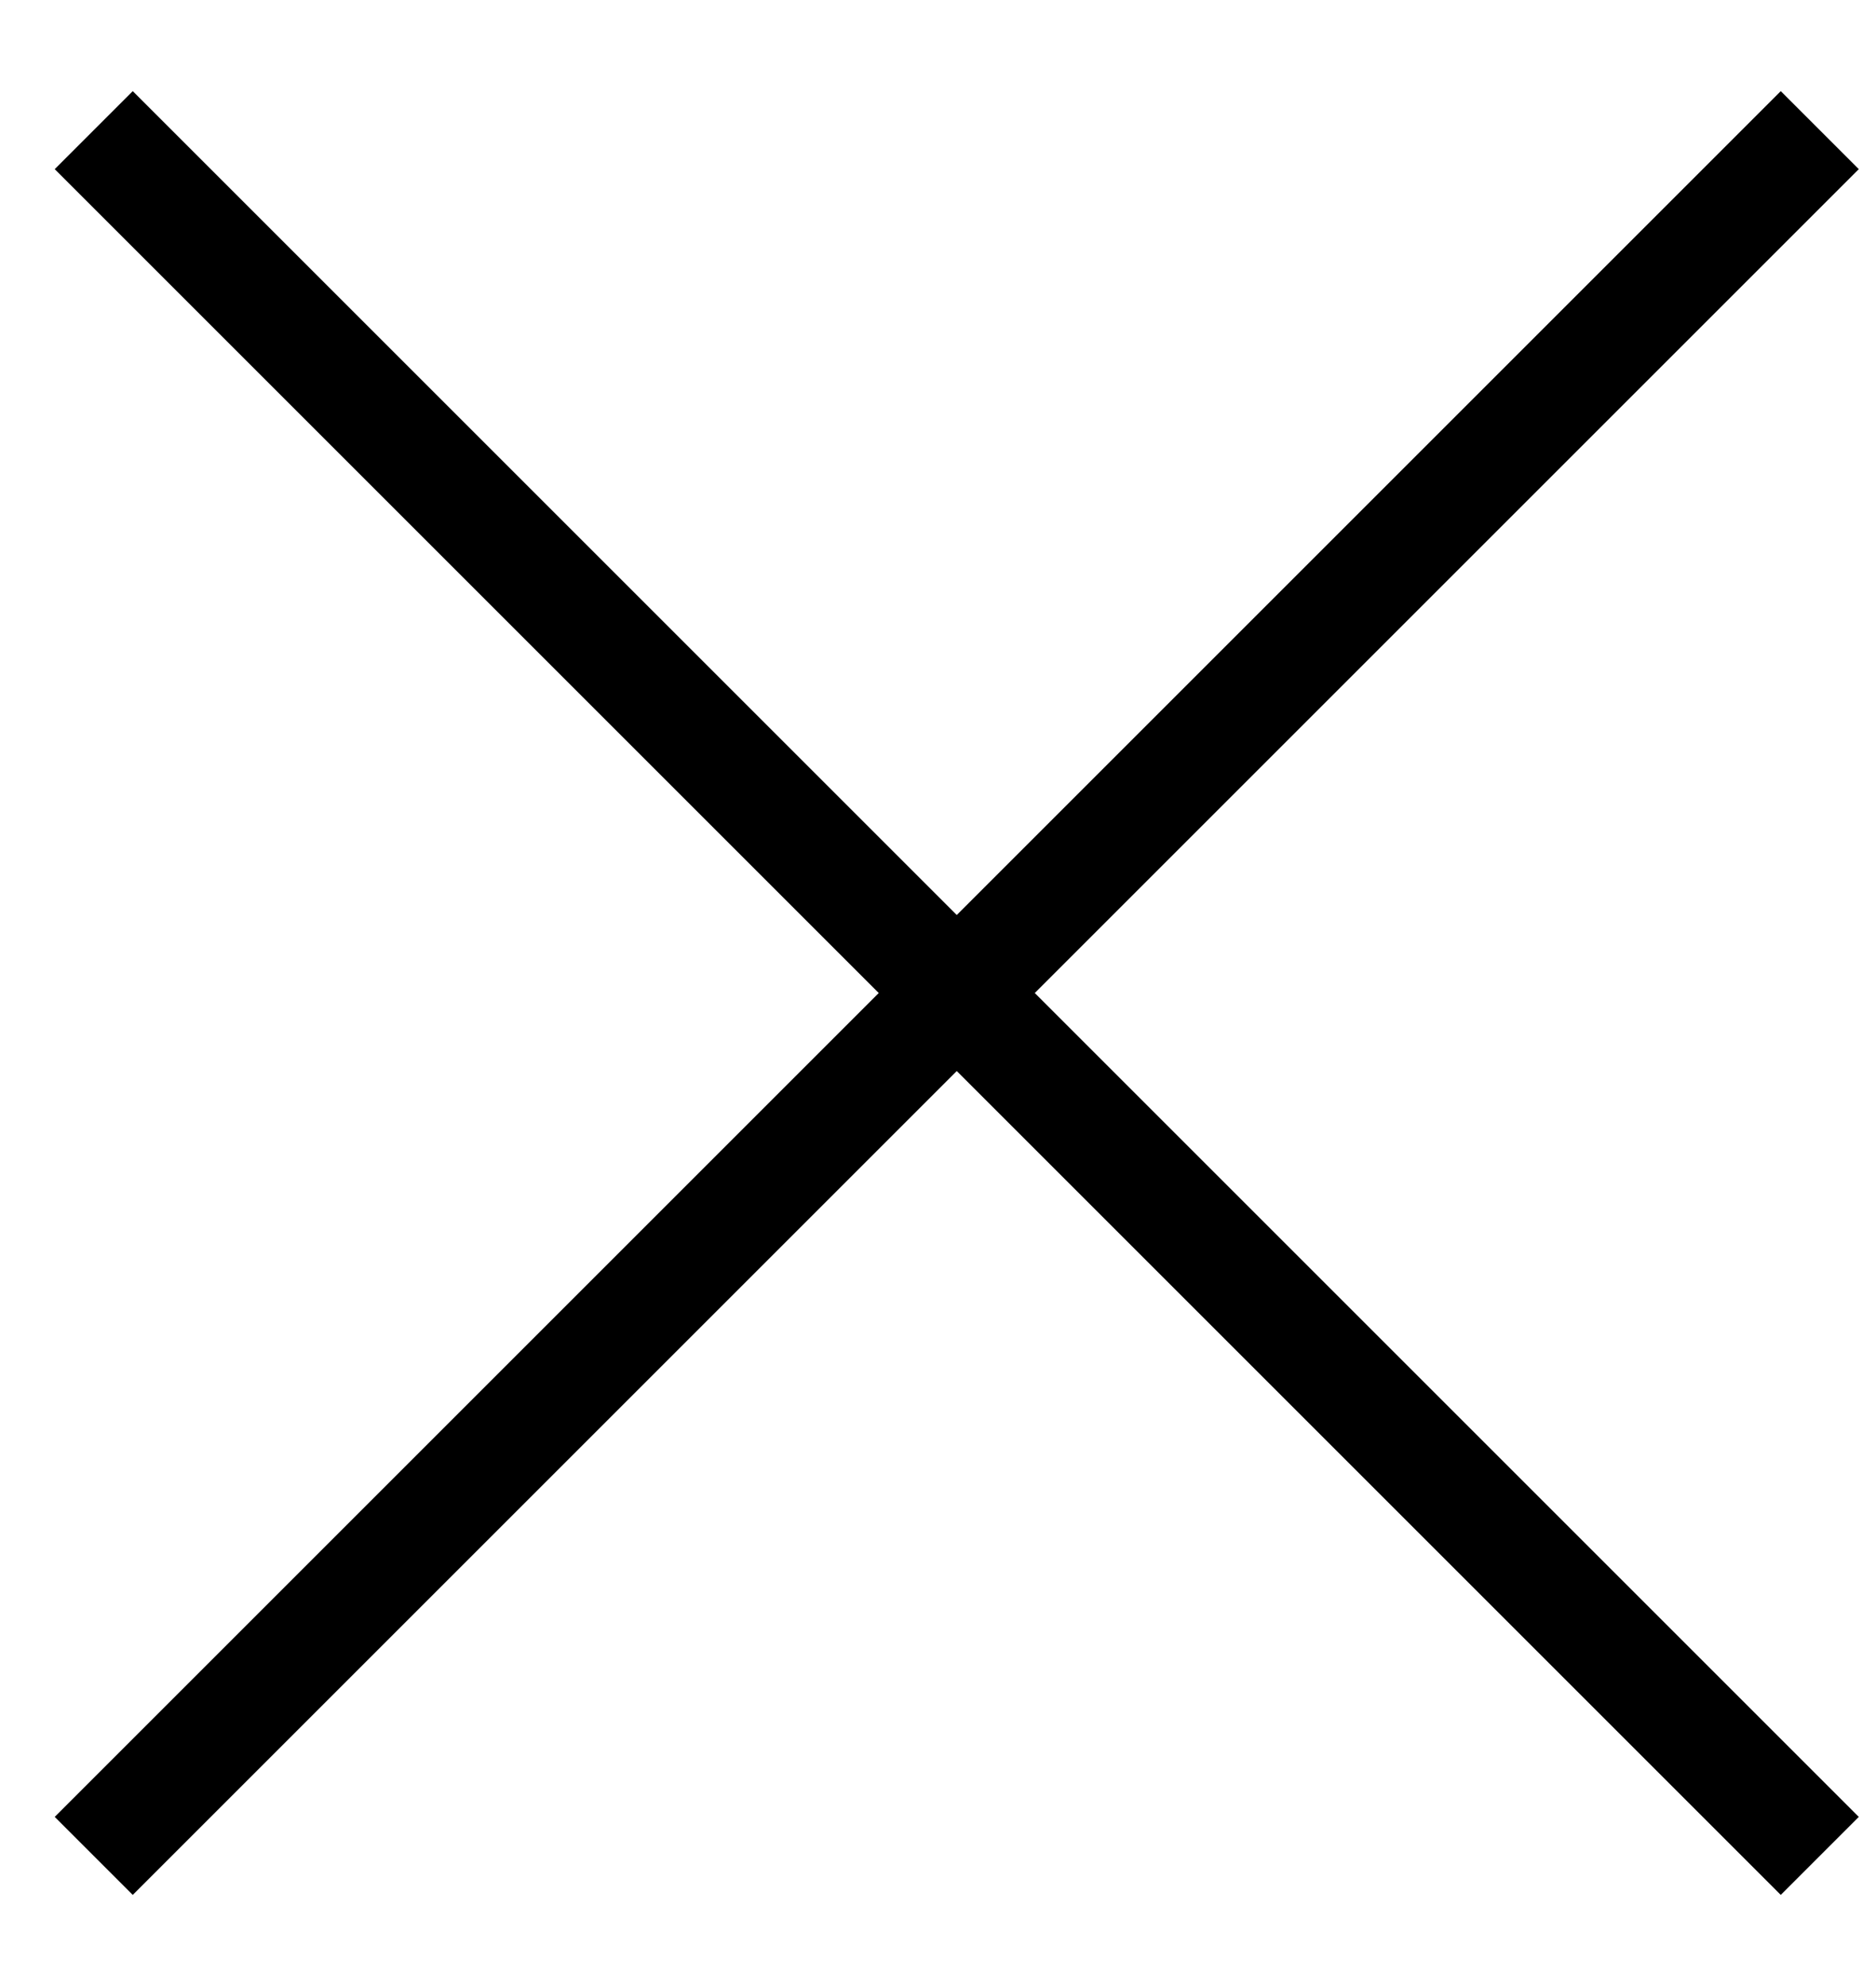 <svg width="17" height="18" viewBox="0 0 17 18" xmlns="http://www.w3.org/2000/svg">
    <g stroke="#000" fill="none" fill-rule="evenodd" stroke-linecap="square">
        <path d="m1.203 1.533 14.934 14.934M16.137 1.533 1.203 16.467"/>
    </g>
</svg>
